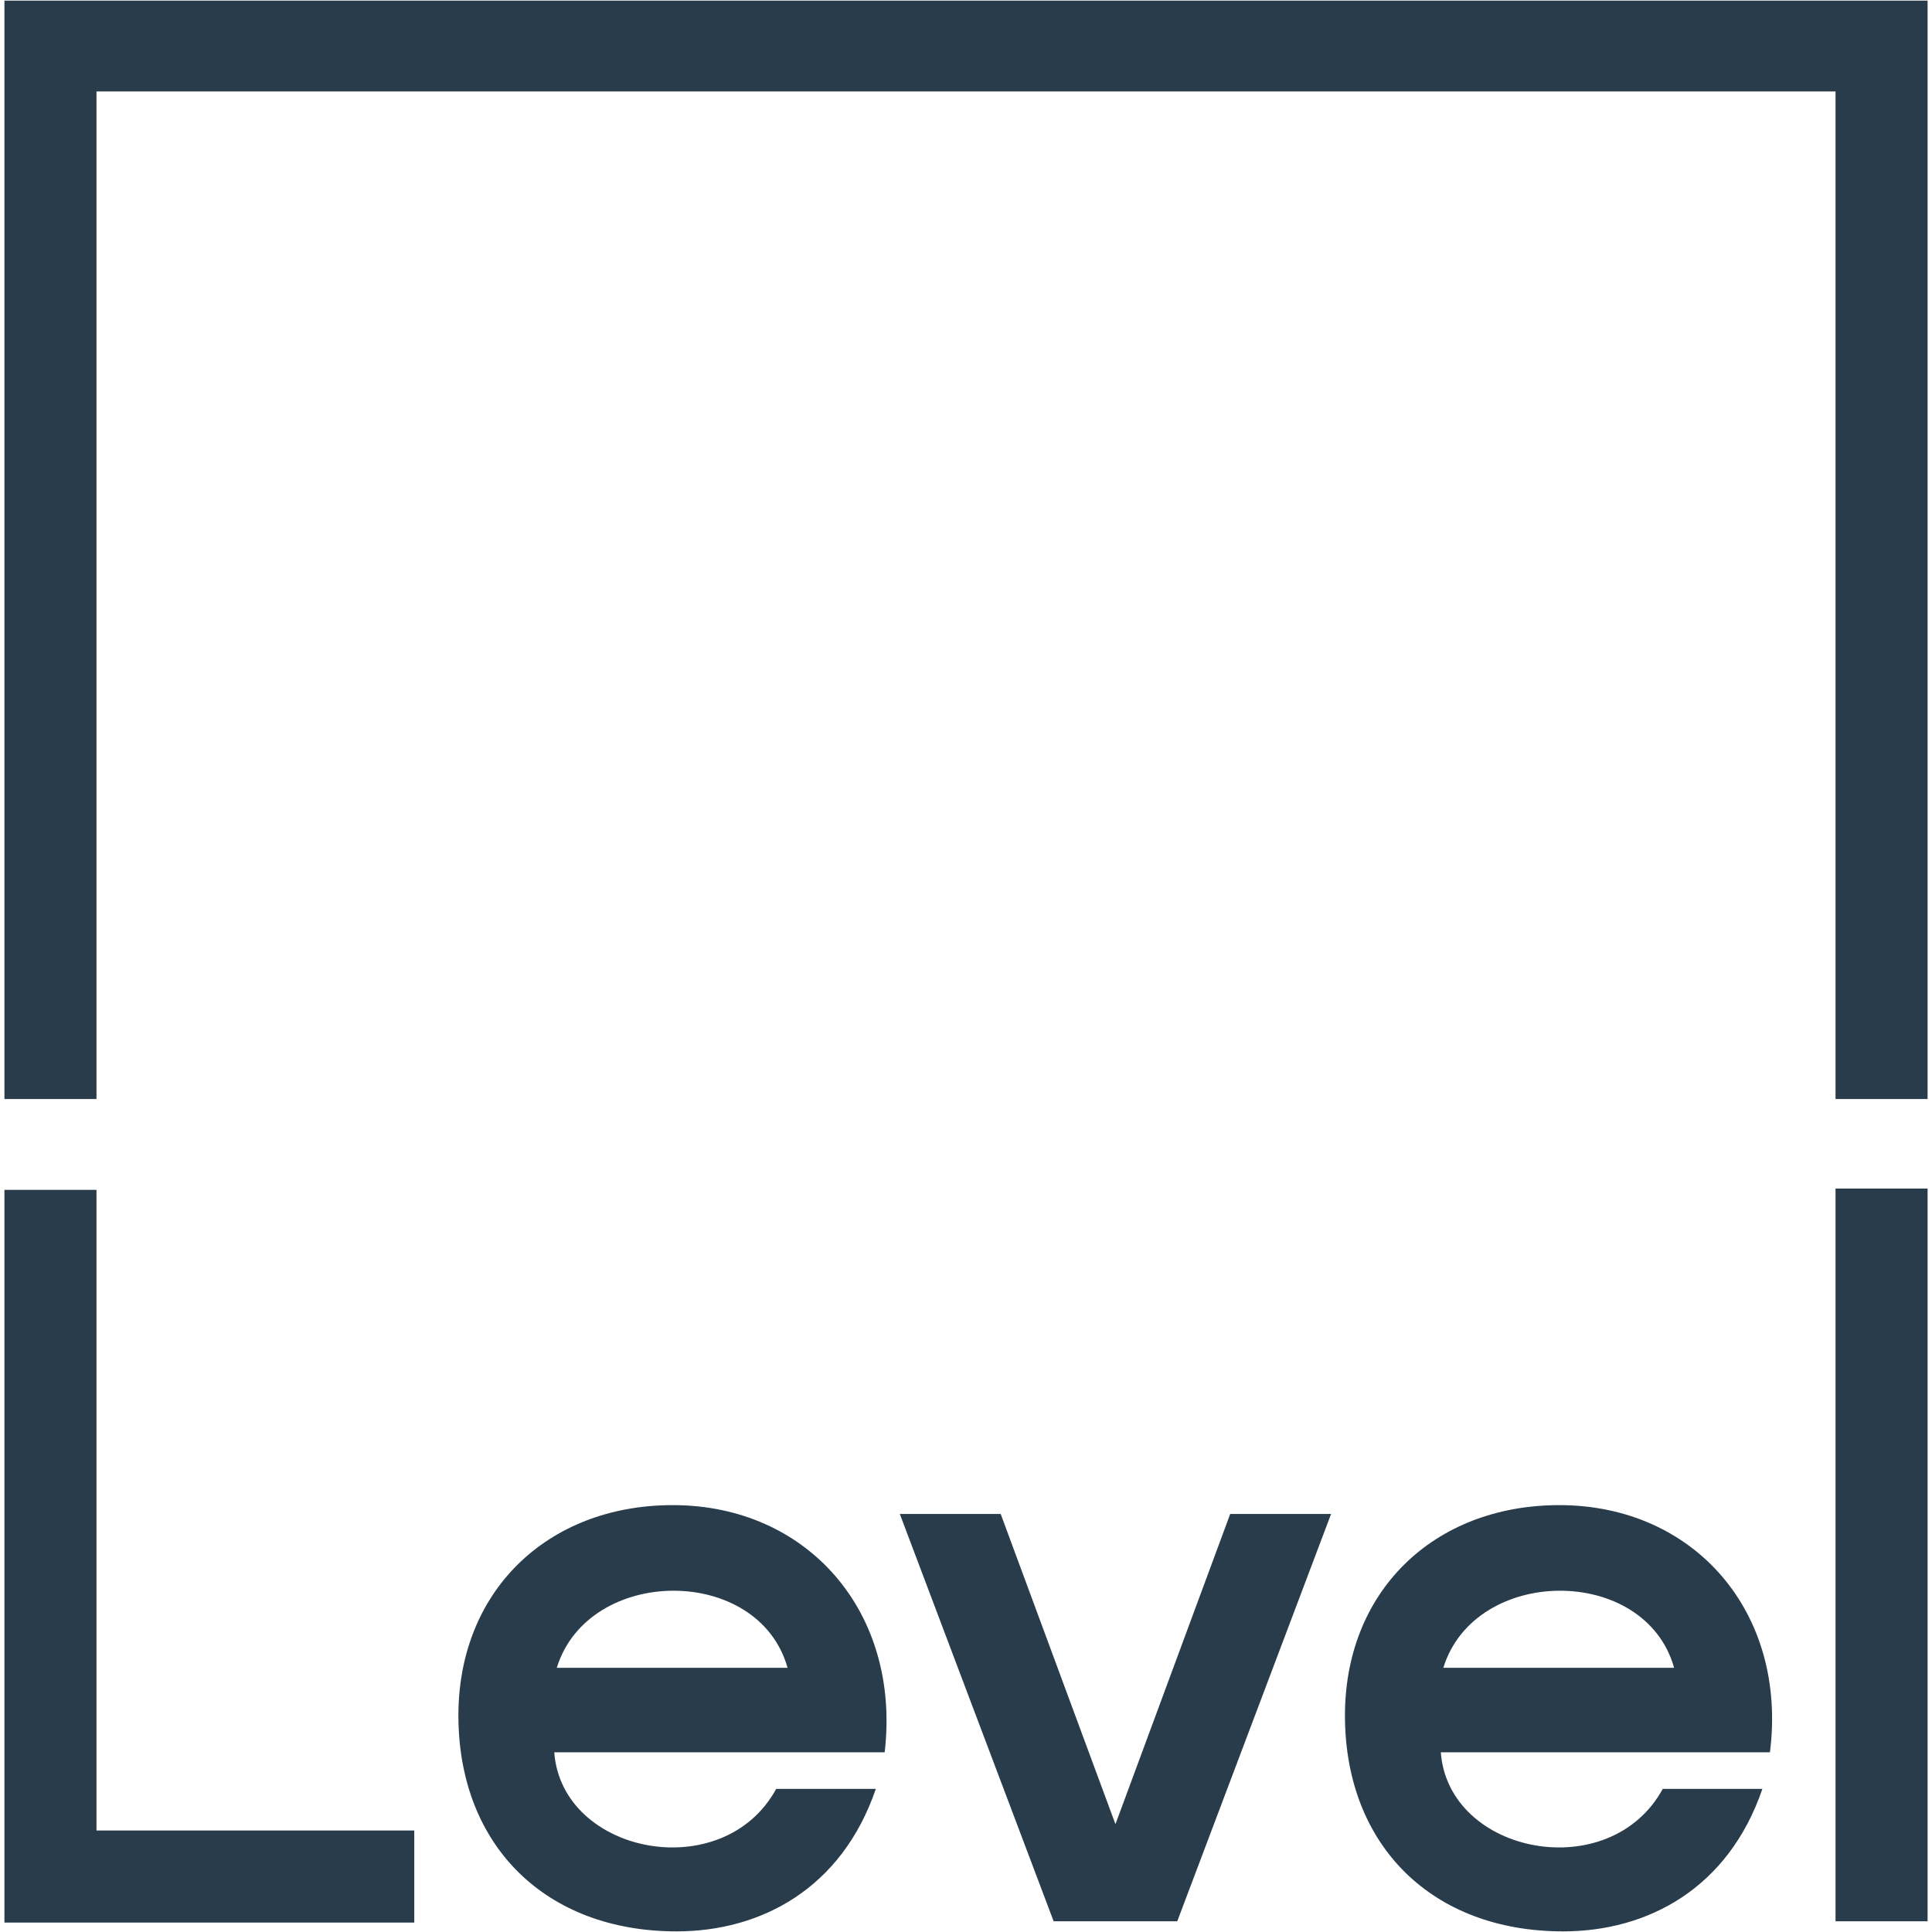 <?xml version="1.0" encoding="UTF-8"?> <svg xmlns="http://www.w3.org/2000/svg" width="280" height="280" viewBox="0 0 280 280" fill="none"><path d="M13.983 265.288V172.442H0.641V278.63H60.04V265.288H13.983ZM178.291 219.413L161.659 264.374L145.027 219.413H130.406L152.703 278.447H170.615L192.912 219.413H178.291ZM266.019 278.447H279.361V172.259H266.019V278.447ZM114.139 241.711H80.693C85.262 226.906 109.936 226.724 114.139 241.711ZM97.507 218.134C79.231 218.134 66.254 230.745 66.437 249.021C66.62 267.481 79.048 279.909 98.056 279.909C110.301 279.909 121.998 273.695 126.933 259.256H112.494C104.818 273.329 81.424 268.76 80.327 253.956H128.212C130.588 233.669 117.064 218.134 97.507 218.134ZM242.625 241.711H209.178C213.748 226.906 238.421 226.724 242.625 241.711ZM225.993 218.134C207.716 218.134 194.74 230.745 194.923 249.021C195.105 267.481 207.534 279.909 226.541 279.909C238.787 279.909 250.484 273.695 255.419 259.256H240.98C233.304 273.329 209.91 268.76 208.813 253.956H256.515C259.074 233.669 245.549 218.134 225.993 218.134ZM266.019 13.251V159.282H279.361V0.092H0.641V159.282H13.983V13.251H266.019Z" fill="#283C4B"></path></svg> 